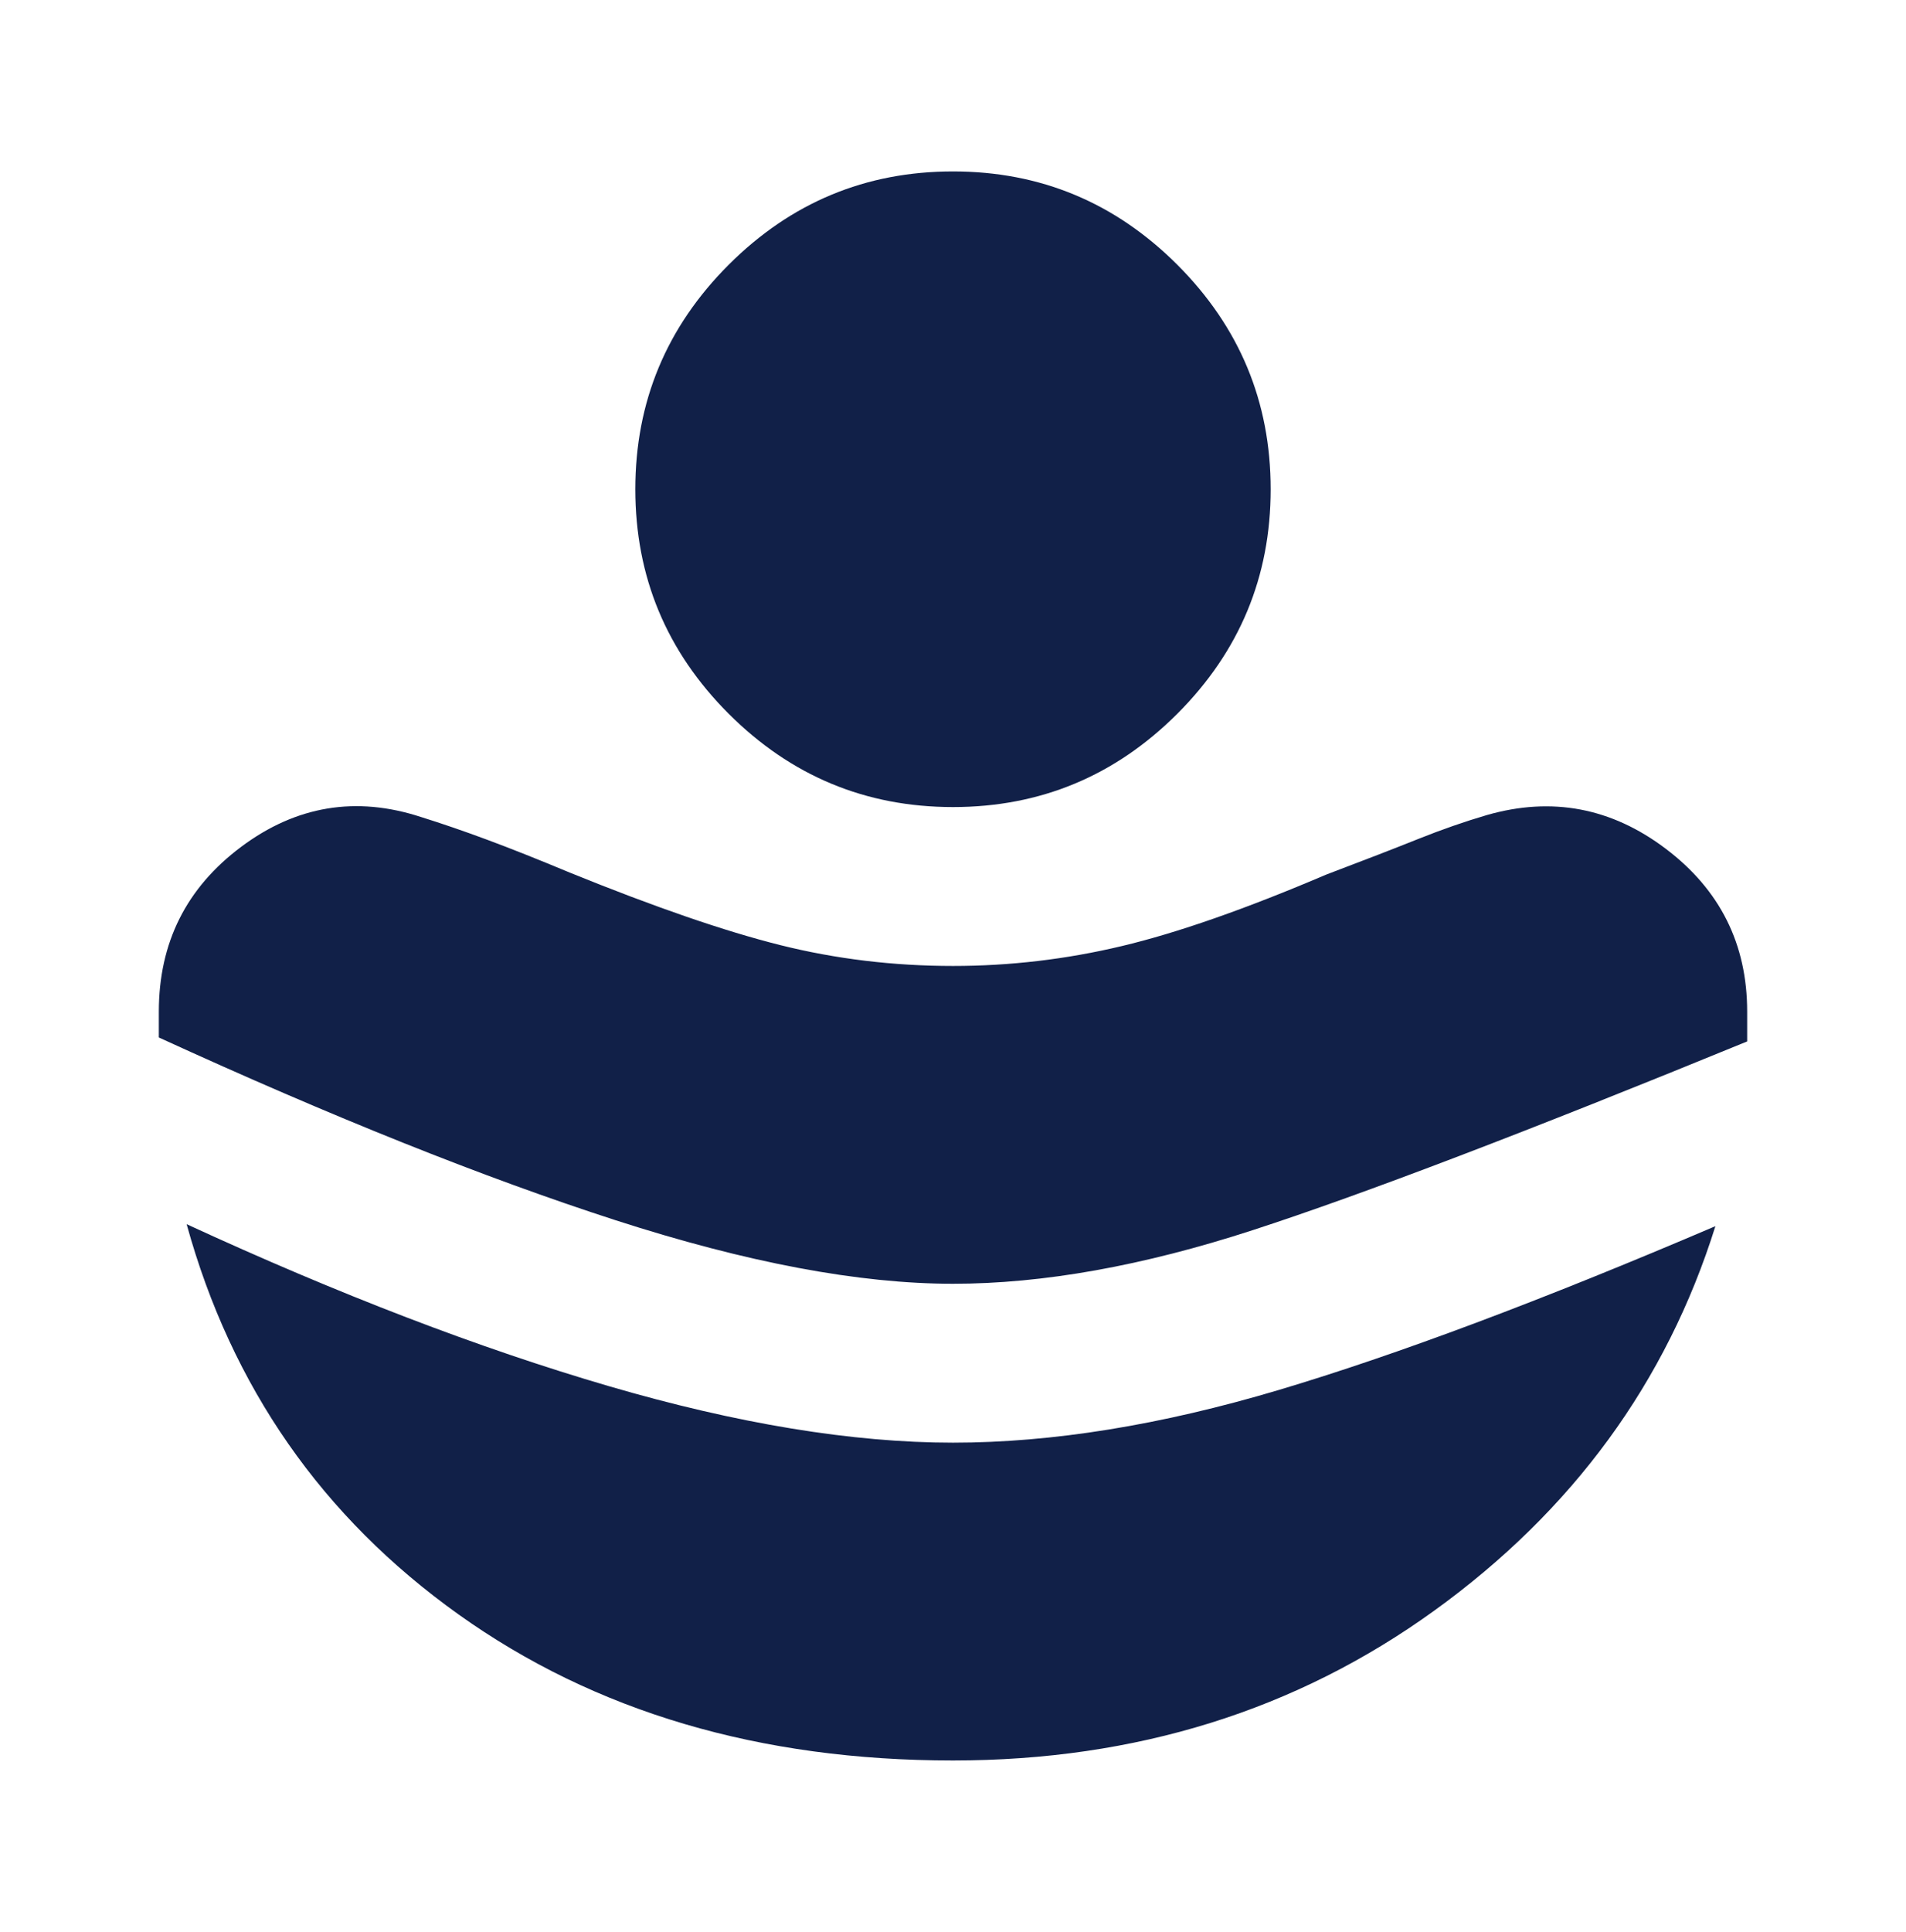<svg width="76" height="77" viewBox="0 0 76 77" fill="none" xmlns="http://www.w3.org/2000/svg">
<mask id="mask0_16_539" style="mask-type:alpha" maskUnits="userSpaceOnUse" x="0" y="0" width="76" height="77">
<rect y="0.5" width="76" height="76" fill="#D9D9D9"/>
</mask>
<g mask="url(#mask0_16_539)">
<path d="M38 51.167C41.589 51.167 45.574 50.454 49.954 49.029C54.335 47.604 60.906 45.097 69.667 41.508V40.321C69.667 37.629 68.585 35.465 66.421 33.829C64.257 32.193 61.882 31.744 59.296 32.483C58.398 32.747 57.488 33.064 56.565 33.433C55.641 33.803 54.414 34.278 52.883 34.858C49.664 36.23 46.946 37.181 44.729 37.708C42.512 38.236 40.269 38.5 38 38.5C35.625 38.5 33.329 38.223 31.112 37.669C28.896 37.114 26.099 36.151 22.721 34.779C21.454 34.251 20.359 33.816 19.435 33.473C18.512 33.13 17.628 32.826 16.783 32.562C14.197 31.718 11.809 32.114 9.619 33.75C7.428 35.386 6.333 37.576 6.333 40.321V41.35C13.247 44.517 19.317 46.944 24.542 48.633C29.767 50.322 34.253 51.167 38 51.167ZM38 70.167C45.283 70.167 51.683 68.174 57.198 64.189C62.713 60.205 66.447 55.099 68.4 48.871C61.486 51.826 55.681 54.003 50.983 55.402C46.286 56.801 41.958 57.5 38 57.5C33.989 57.5 29.41 56.748 24.265 55.244C19.119 53.739 13.511 51.589 7.442 48.792C9.236 55.283 12.851 60.469 18.287 64.348C23.724 68.227 30.294 70.167 38 70.167ZM38 32.167C34.517 32.167 31.535 30.926 29.054 28.446C26.573 25.965 25.333 22.983 25.333 19.5C25.333 16.017 26.573 13.035 29.054 10.554C31.535 8.074 34.517 6.833 38 6.833C41.483 6.833 44.465 8.074 46.946 10.554C49.426 13.035 50.667 16.017 50.667 19.5C50.667 22.983 49.426 25.965 46.946 28.446C44.465 30.926 41.483 32.167 38 32.167Z" fill="#112048"/>
</g>
</svg>

